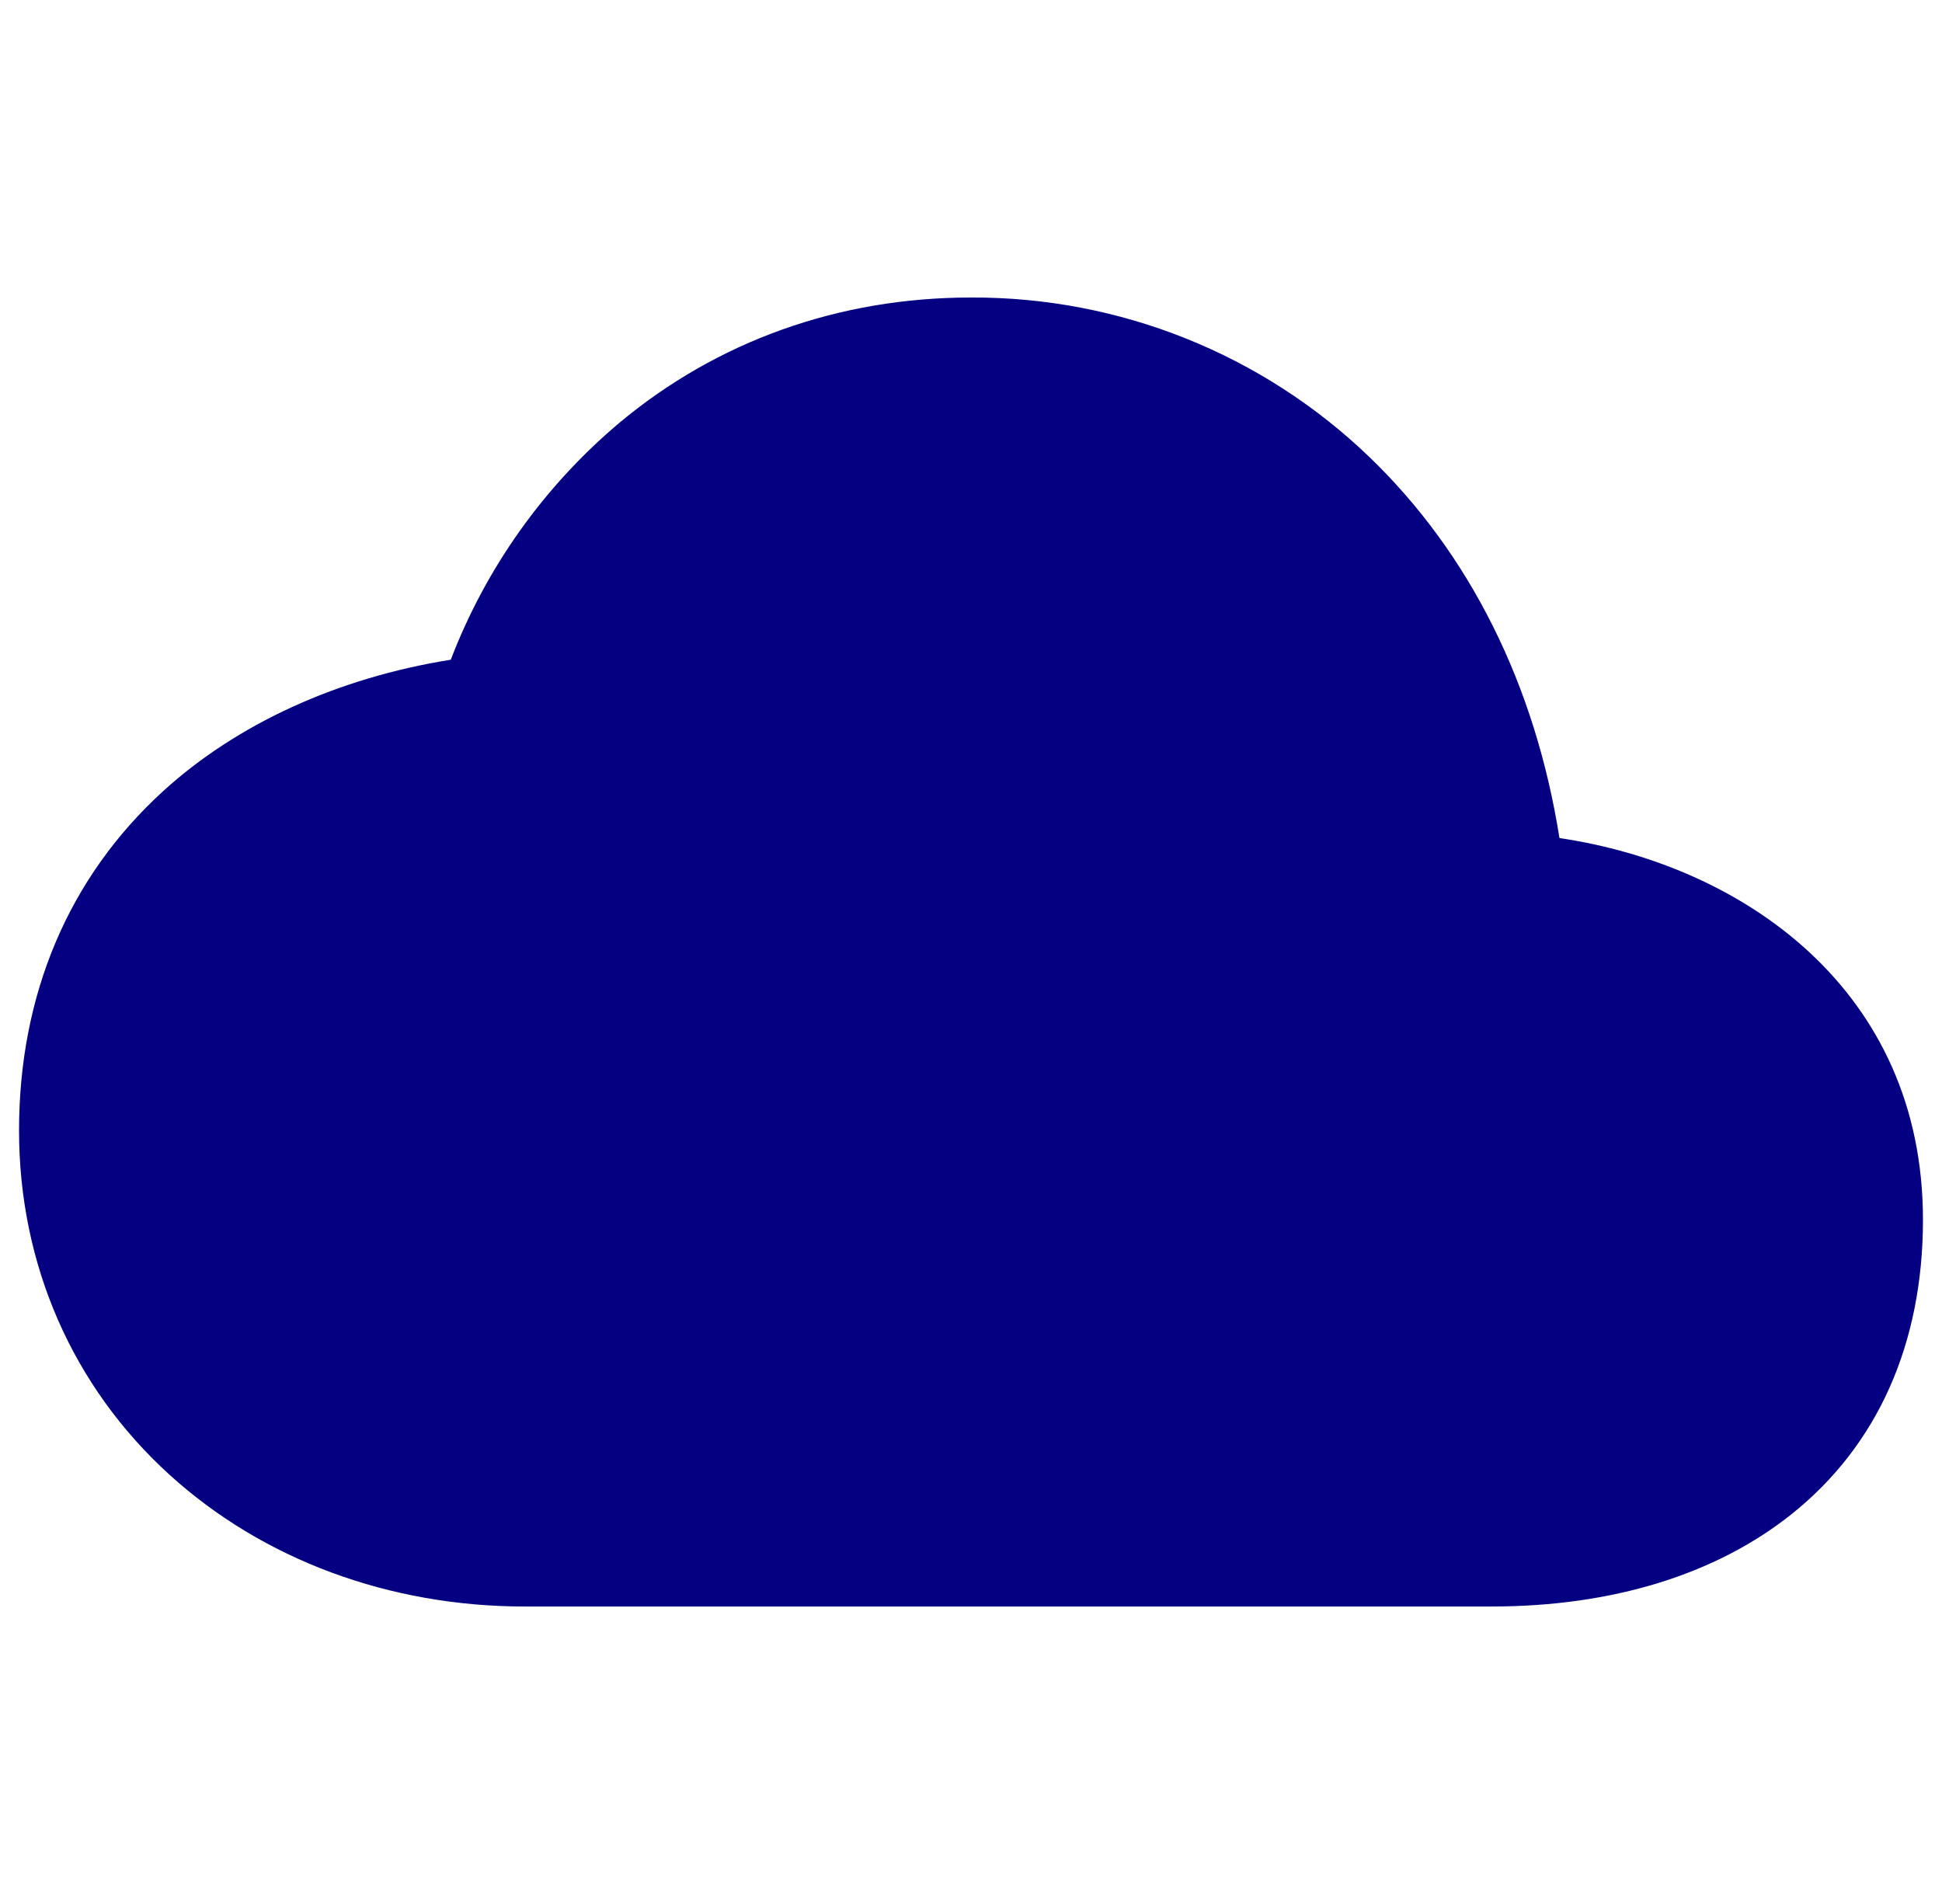 <?xml version="1.0" encoding="UTF-8"?> <svg xmlns="http://www.w3.org/2000/svg" width="51" height="50" viewBox="0 0 51 50" fill="none"><g clip-path="url(#clip0_157_626)"><path d="M39.172 42.188H13.781C10.223 42.188 6.91 40.96 4.454 38.73C1.904 36.414 0.5 33.203 0.5 29.688C0.5 26.115 1.808 23.035 4.281 20.779C6.228 19.003 8.883 17.795 11.838 17.325C12.761 14.915 14.281 12.778 16.254 11.113C18.836 8.954 22.033 7.813 25.5 7.813C29.4 7.796 33.153 9.298 35.963 12.002C38.605 14.547 40.317 17.986 40.954 22.008C45.77 22.721 50.5 25.991 50.5 32.031C50.5 35.292 49.305 37.967 47.042 39.769C45.054 41.351 42.333 42.188 39.172 42.188Z" fill="#050081"></path></g><defs><clipPath id="clip0_157_626"><rect width="50" height="50" fill="white" transform="translate(0.5)"></rect></clipPath></defs></svg> 